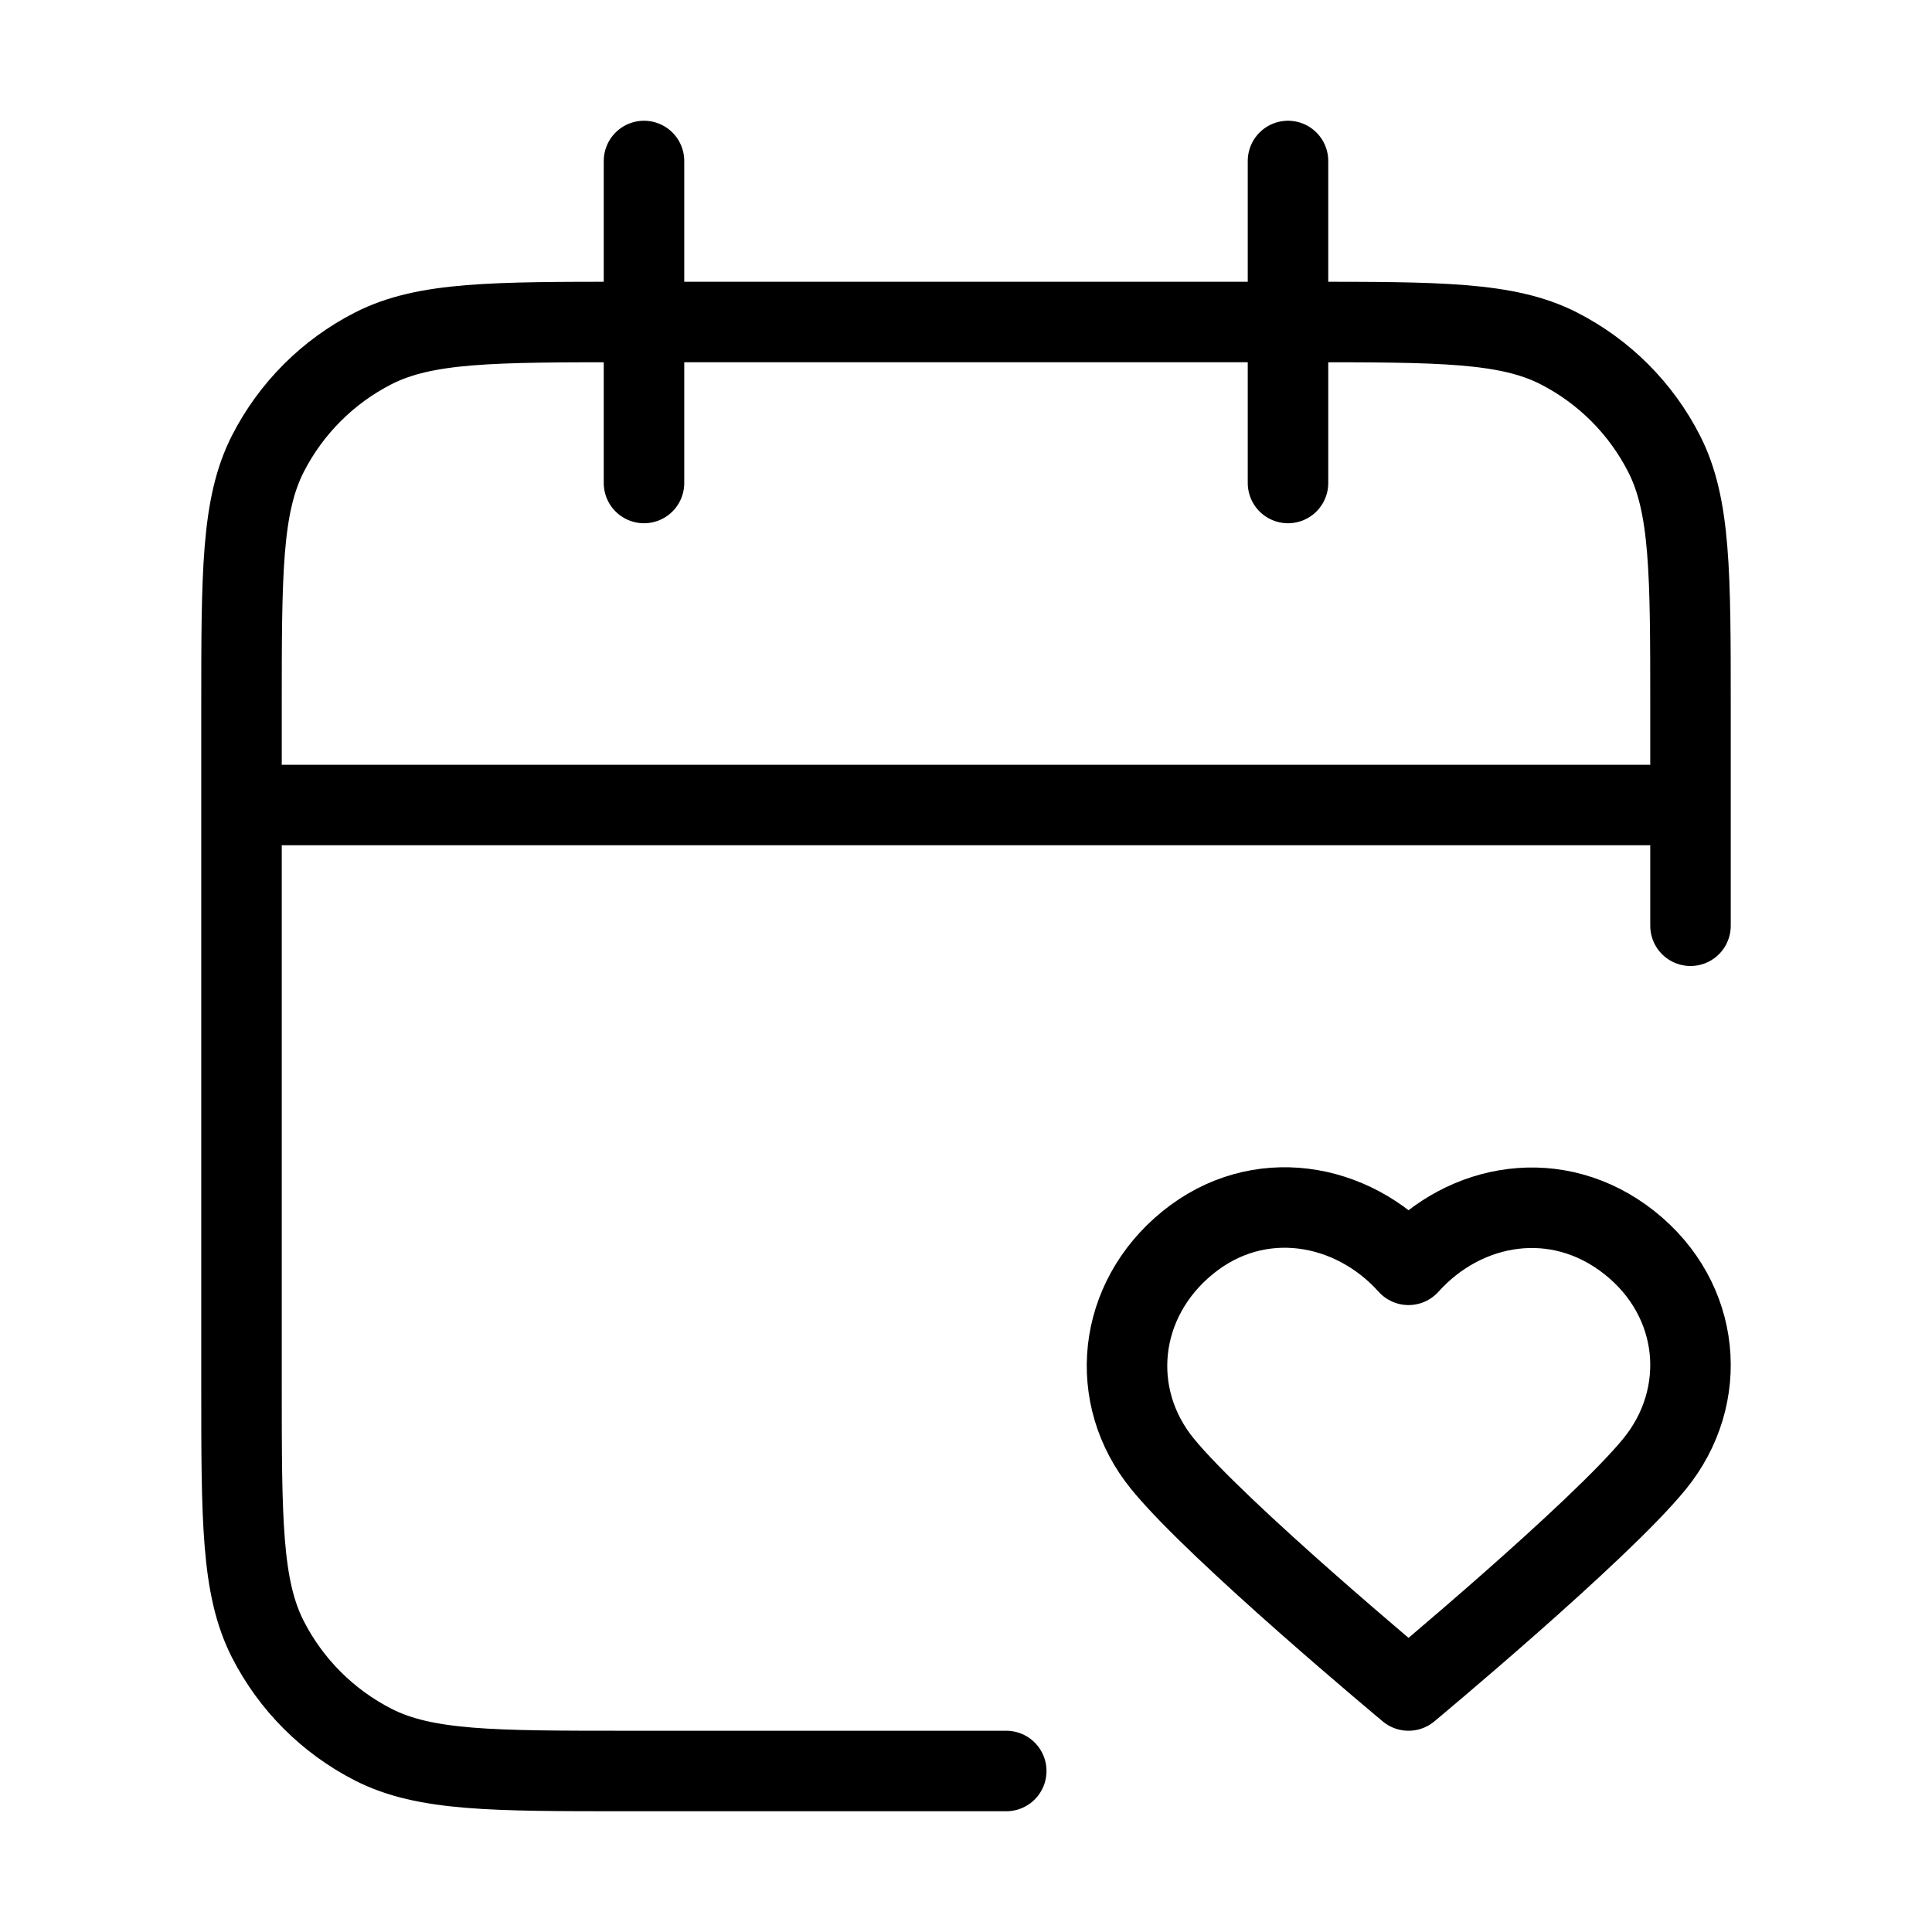 <svg width="36" height="36" viewBox="0 0 36 36" fill="none" xmlns="http://www.w3.org/2000/svg">
<path d="M31.5 15H4.5M31.5 17.25V13.2C31.5 10.68 31.5 9.42 31.009 8.457C30.578 7.61 29.89 6.922 29.043 6.49C28.08 6 26.82 6 24.3 6H11.7C9.18 6 7.92 6 6.957 6.49C6.11 6.922 5.422 7.61 4.99 8.457C4.5 9.42 4.5 10.68 4.5 13.2V25.8C4.5 28.32 4.5 29.58 4.99 30.543C5.422 31.39 6.11 32.078 6.957 32.51C7.92 33 9.18 33 11.7 33H18.75M24 3V9M12 3V9M26.246 23.568C25.197 22.399 23.446 22.085 22.131 23.155C20.816 24.225 20.631 26.015 21.664 27.28C22.697 28.546 26.246 31.5 26.246 31.5C26.246 31.5 29.796 28.546 30.829 27.28C31.862 26.015 31.699 24.214 30.362 23.155C29.024 22.096 27.296 22.399 26.246 23.568Z" stroke="black" stroke-width="1.5" stroke-linecap="round" stroke-linejoin="round"/>
</svg>
